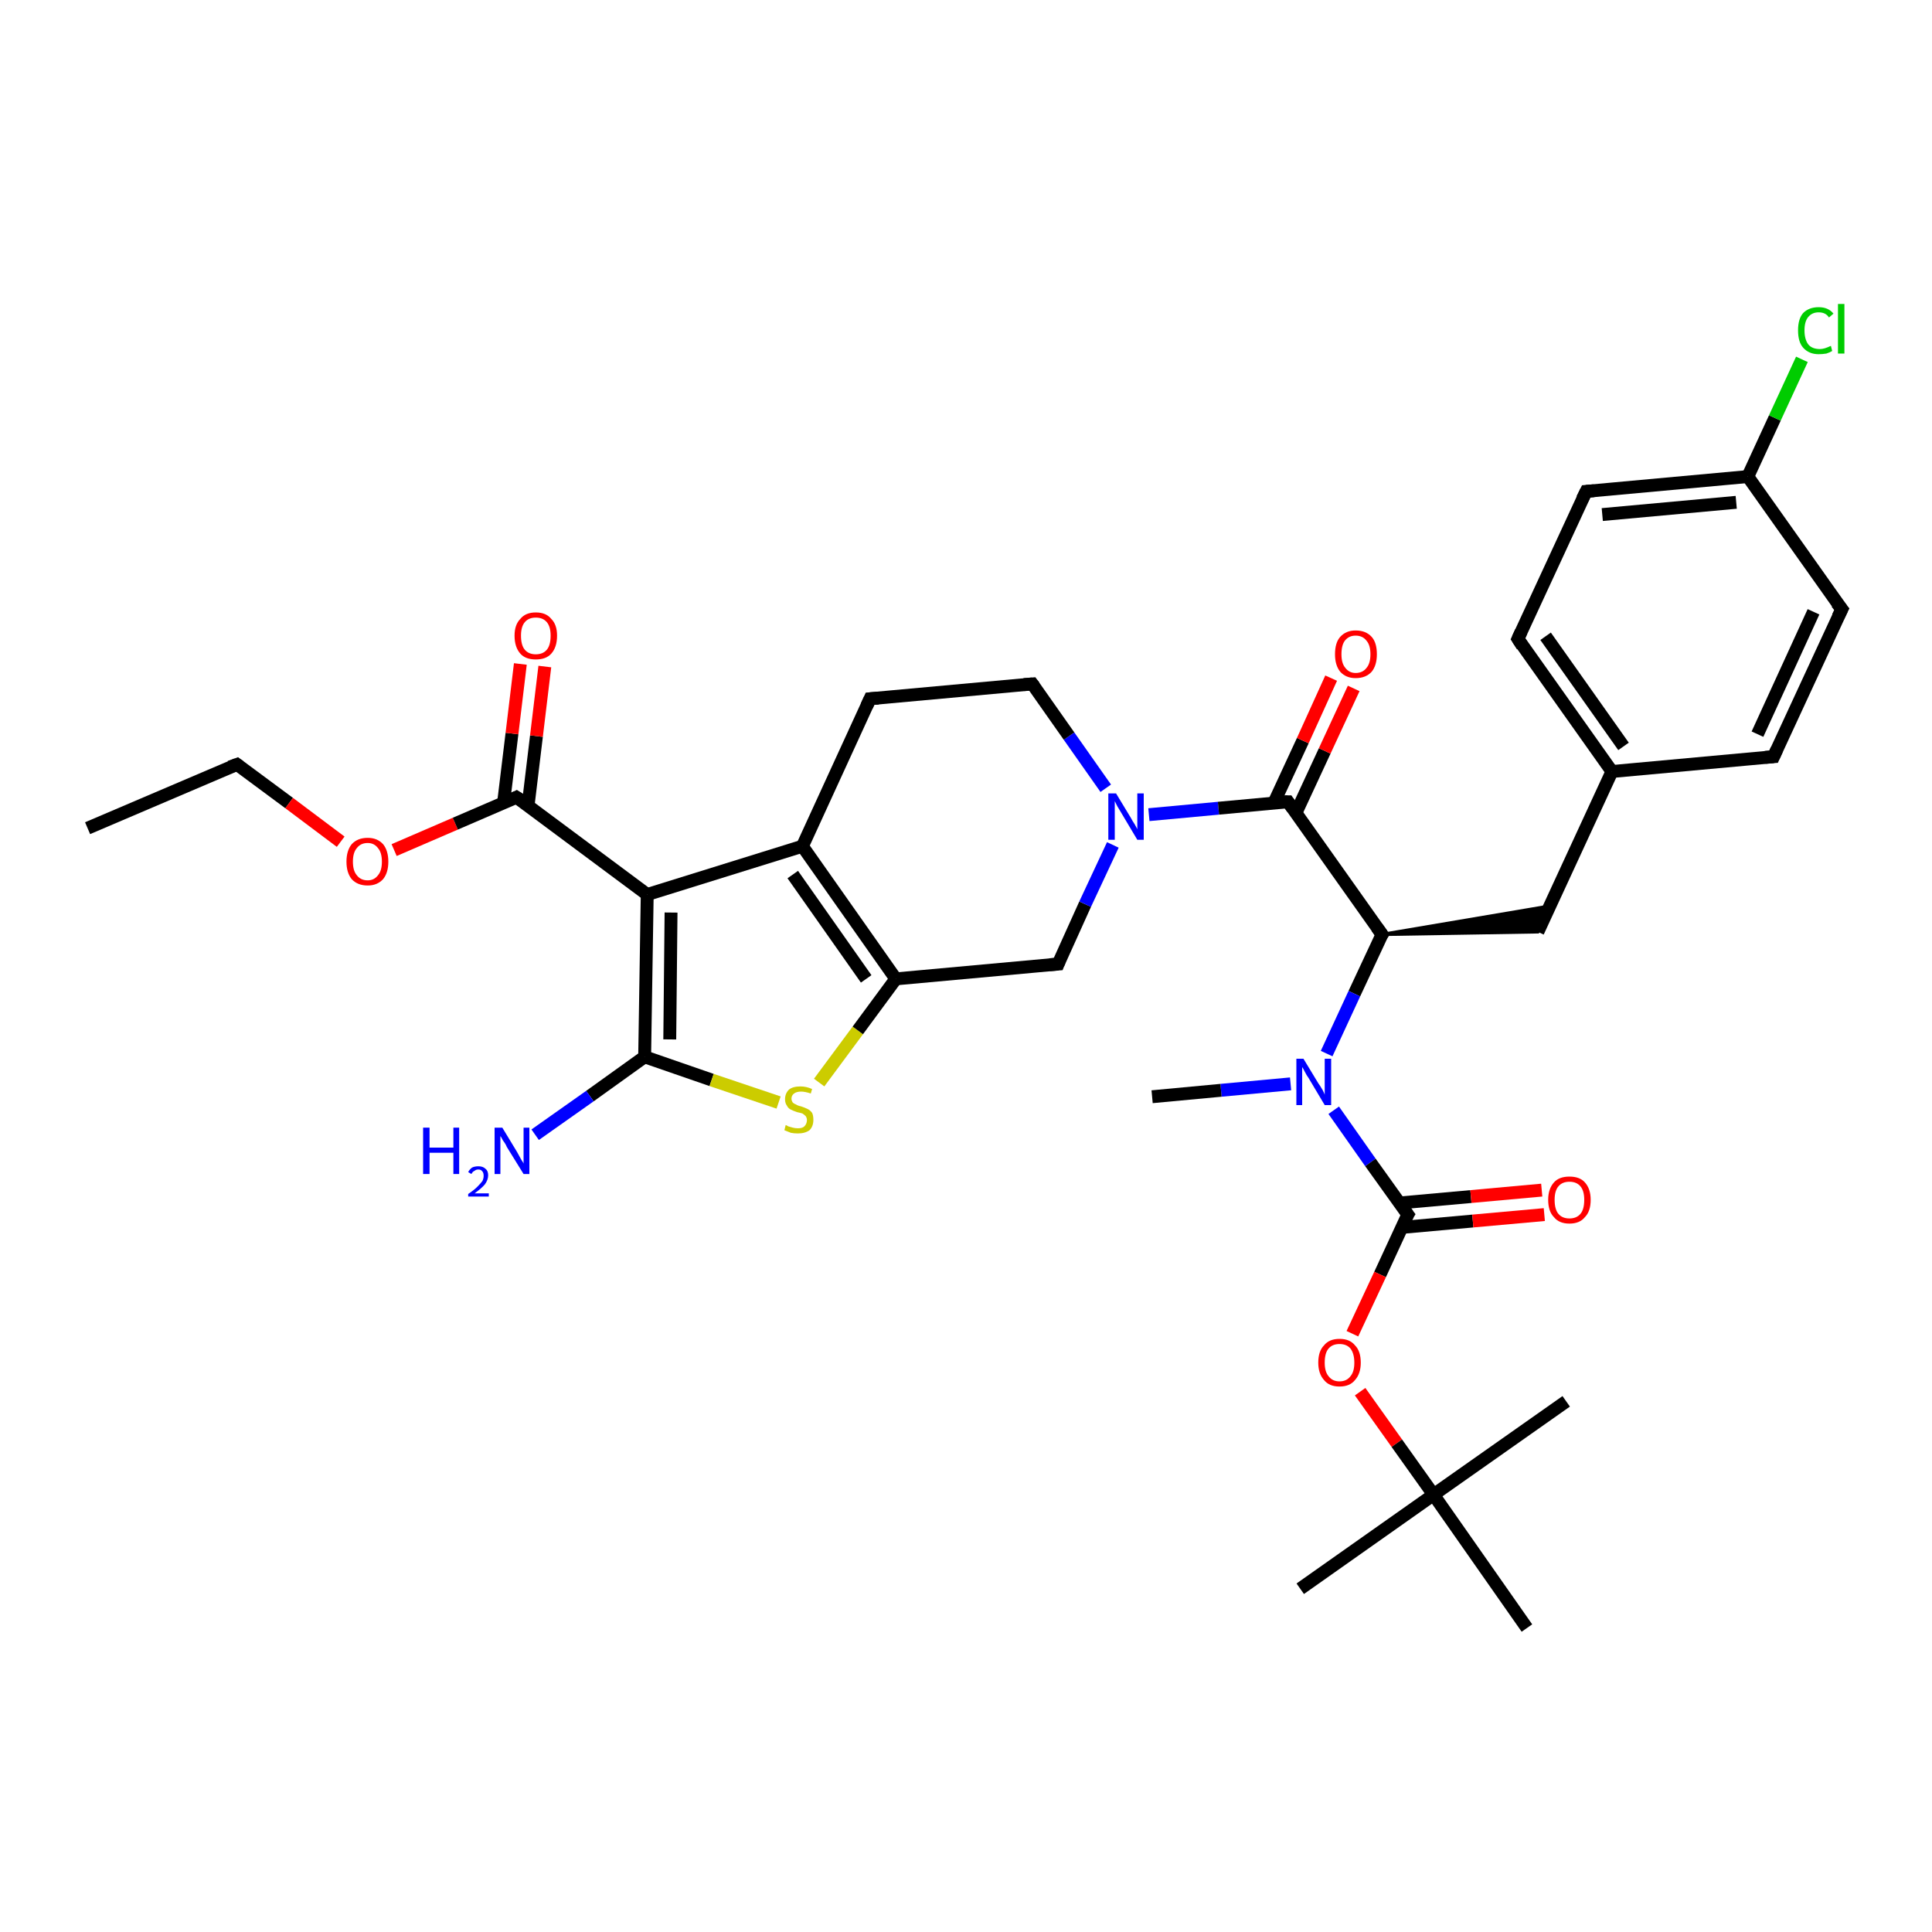 <?xml version='1.0' encoding='iso-8859-1'?>
<svg version='1.1' baseProfile='full'
              xmlns='http://www.w3.org/2000/svg'
                      xmlns:rdkit='http://www.rdkit.org/xml'
                      xmlns:xlink='http://www.w3.org/1999/xlink'
                  xml:space='preserve'
width='300px' height='300px' viewBox='0 0 300 300'>
<!-- END OF HEADER -->
<rect style='opacity:1.0;fill:#FFFFFF;stroke:none' width='300.0' height='300.0' x='0.0' y='0.0'> </rect>
<path class='bond-0 atom-0 atom-1' d='M 13.6,128.6 L 36.8,118.7' style='fill:none;fill-rule:evenodd;stroke:#000000;stroke-width:2.0px;stroke-linecap:butt;stroke-linejoin:miter;stroke-opacity:1' />
<path class='bond-1 atom-1 atom-2' d='M 36.8,118.7 L 44.9,124.7' style='fill:none;fill-rule:evenodd;stroke:#000000;stroke-width:2.0px;stroke-linecap:butt;stroke-linejoin:miter;stroke-opacity:1' />
<path class='bond-1 atom-1 atom-2' d='M 44.9,124.7 L 52.9,130.7' style='fill:none;fill-rule:evenodd;stroke:#FF0000;stroke-width:2.0px;stroke-linecap:butt;stroke-linejoin:miter;stroke-opacity:1' />
<path class='bond-2 atom-2 atom-3' d='M 61.2,132.0 L 70.7,127.9' style='fill:none;fill-rule:evenodd;stroke:#FF0000;stroke-width:2.0px;stroke-linecap:butt;stroke-linejoin:miter;stroke-opacity:1' />
<path class='bond-2 atom-2 atom-3' d='M 70.7,127.9 L 80.2,123.8' style='fill:none;fill-rule:evenodd;stroke:#000000;stroke-width:2.0px;stroke-linecap:butt;stroke-linejoin:miter;stroke-opacity:1' />
<path class='bond-3 atom-3 atom-4' d='M 82.0,125.1 L 83.3,114.3' style='fill:none;fill-rule:evenodd;stroke:#000000;stroke-width:2.0px;stroke-linecap:butt;stroke-linejoin:miter;stroke-opacity:1' />
<path class='bond-3 atom-3 atom-4' d='M 83.3,114.3 L 84.6,103.5' style='fill:none;fill-rule:evenodd;stroke:#FF0000;stroke-width:2.0px;stroke-linecap:butt;stroke-linejoin:miter;stroke-opacity:1' />
<path class='bond-3 atom-3 atom-4' d='M 78.2,124.6 L 79.5,113.9' style='fill:none;fill-rule:evenodd;stroke:#000000;stroke-width:2.0px;stroke-linecap:butt;stroke-linejoin:miter;stroke-opacity:1' />
<path class='bond-3 atom-3 atom-4' d='M 79.5,113.9 L 80.8,103.1' style='fill:none;fill-rule:evenodd;stroke:#FF0000;stroke-width:2.0px;stroke-linecap:butt;stroke-linejoin:miter;stroke-opacity:1' />
<path class='bond-4 atom-3 atom-5' d='M 80.2,123.8 L 100.5,138.9' style='fill:none;fill-rule:evenodd;stroke:#000000;stroke-width:2.0px;stroke-linecap:butt;stroke-linejoin:miter;stroke-opacity:1' />
<path class='bond-5 atom-5 atom-6' d='M 100.5,138.9 L 100.1,164.1' style='fill:none;fill-rule:evenodd;stroke:#000000;stroke-width:2.0px;stroke-linecap:butt;stroke-linejoin:miter;stroke-opacity:1' />
<path class='bond-5 atom-5 atom-6' d='M 104.2,141.7 L 104.0,161.4' style='fill:none;fill-rule:evenodd;stroke:#000000;stroke-width:2.0px;stroke-linecap:butt;stroke-linejoin:miter;stroke-opacity:1' />
<path class='bond-6 atom-6 atom-7' d='M 100.1,164.1 L 91.6,170.2' style='fill:none;fill-rule:evenodd;stroke:#000000;stroke-width:2.0px;stroke-linecap:butt;stroke-linejoin:miter;stroke-opacity:1' />
<path class='bond-6 atom-6 atom-7' d='M 91.6,170.2 L 83.1,176.2' style='fill:none;fill-rule:evenodd;stroke:#0000FF;stroke-width:2.0px;stroke-linecap:butt;stroke-linejoin:miter;stroke-opacity:1' />
<path class='bond-7 atom-6 atom-8' d='M 100.1,164.1 L 110.5,167.7' style='fill:none;fill-rule:evenodd;stroke:#000000;stroke-width:2.0px;stroke-linecap:butt;stroke-linejoin:miter;stroke-opacity:1' />
<path class='bond-7 atom-6 atom-8' d='M 110.5,167.7 L 120.9,171.2' style='fill:none;fill-rule:evenodd;stroke:#CCCC00;stroke-width:2.0px;stroke-linecap:butt;stroke-linejoin:miter;stroke-opacity:1' />
<path class='bond-8 atom-8 atom-9' d='M 127.2,168.1 L 133.2,160.0' style='fill:none;fill-rule:evenodd;stroke:#CCCC00;stroke-width:2.0px;stroke-linecap:butt;stroke-linejoin:miter;stroke-opacity:1' />
<path class='bond-8 atom-8 atom-9' d='M 133.2,160.0 L 139.1,152.0' style='fill:none;fill-rule:evenodd;stroke:#000000;stroke-width:2.0px;stroke-linecap:butt;stroke-linejoin:miter;stroke-opacity:1' />
<path class='bond-9 atom-9 atom-10' d='M 139.1,152.0 L 164.3,149.7' style='fill:none;fill-rule:evenodd;stroke:#000000;stroke-width:2.0px;stroke-linecap:butt;stroke-linejoin:miter;stroke-opacity:1' />
<path class='bond-10 atom-10 atom-11' d='M 164.3,149.7 L 168.5,140.4' style='fill:none;fill-rule:evenodd;stroke:#000000;stroke-width:2.0px;stroke-linecap:butt;stroke-linejoin:miter;stroke-opacity:1' />
<path class='bond-10 atom-10 atom-11' d='M 168.5,140.4 L 172.8,131.2' style='fill:none;fill-rule:evenodd;stroke:#0000FF;stroke-width:2.0px;stroke-linecap:butt;stroke-linejoin:miter;stroke-opacity:1' />
<path class='bond-11 atom-11 atom-12' d='M 171.7,122.4 L 166.0,114.3' style='fill:none;fill-rule:evenodd;stroke:#0000FF;stroke-width:2.0px;stroke-linecap:butt;stroke-linejoin:miter;stroke-opacity:1' />
<path class='bond-11 atom-11 atom-12' d='M 166.0,114.3 L 160.3,106.2' style='fill:none;fill-rule:evenodd;stroke:#000000;stroke-width:2.0px;stroke-linecap:butt;stroke-linejoin:miter;stroke-opacity:1' />
<path class='bond-12 atom-12 atom-13' d='M 160.3,106.2 L 135.1,108.5' style='fill:none;fill-rule:evenodd;stroke:#000000;stroke-width:2.0px;stroke-linecap:butt;stroke-linejoin:miter;stroke-opacity:1' />
<path class='bond-13 atom-13 atom-14' d='M 135.1,108.5 L 124.6,131.4' style='fill:none;fill-rule:evenodd;stroke:#000000;stroke-width:2.0px;stroke-linecap:butt;stroke-linejoin:miter;stroke-opacity:1' />
<path class='bond-14 atom-11 atom-15' d='M 178.4,126.5 L 189.2,125.5' style='fill:none;fill-rule:evenodd;stroke:#0000FF;stroke-width:2.0px;stroke-linecap:butt;stroke-linejoin:miter;stroke-opacity:1' />
<path class='bond-14 atom-11 atom-15' d='M 189.2,125.5 L 200.0,124.5' style='fill:none;fill-rule:evenodd;stroke:#000000;stroke-width:2.0px;stroke-linecap:butt;stroke-linejoin:miter;stroke-opacity:1' />
<path class='bond-15 atom-15 atom-16' d='M 201.2,126.3 L 205.7,116.6' style='fill:none;fill-rule:evenodd;stroke:#000000;stroke-width:2.0px;stroke-linecap:butt;stroke-linejoin:miter;stroke-opacity:1' />
<path class='bond-15 atom-15 atom-16' d='M 205.7,116.6 L 210.2,106.9' style='fill:none;fill-rule:evenodd;stroke:#FF0000;stroke-width:2.0px;stroke-linecap:butt;stroke-linejoin:miter;stroke-opacity:1' />
<path class='bond-15 atom-15 atom-16' d='M 197.8,124.7 L 202.3,115.0' style='fill:none;fill-rule:evenodd;stroke:#000000;stroke-width:2.0px;stroke-linecap:butt;stroke-linejoin:miter;stroke-opacity:1' />
<path class='bond-15 atom-15 atom-16' d='M 202.3,115.0 L 206.7,105.3' style='fill:none;fill-rule:evenodd;stroke:#FF0000;stroke-width:2.0px;stroke-linecap:butt;stroke-linejoin:miter;stroke-opacity:1' />
<path class='bond-16 atom-15 atom-17' d='M 200.0,124.5 L 214.6,145.1' style='fill:none;fill-rule:evenodd;stroke:#000000;stroke-width:2.0px;stroke-linecap:butt;stroke-linejoin:miter;stroke-opacity:1' />
<path class='bond-17 atom-17 atom-18' d='M 214.6,145.1 L 240.6,140.7 L 238.8,144.7 Z' style='fill:#000000;fill-rule:evenodd;fill-opacity:1;stroke:#000000;stroke-width:0.5px;stroke-linecap:butt;stroke-linejoin:miter;stroke-opacity:1;' />
<path class='bond-18 atom-18 atom-19' d='M 238.8,144.7 L 250.3,119.8' style='fill:none;fill-rule:evenodd;stroke:#000000;stroke-width:2.0px;stroke-linecap:butt;stroke-linejoin:miter;stroke-opacity:1' />
<path class='bond-19 atom-19 atom-20' d='M 250.3,119.8 L 235.7,99.2' style='fill:none;fill-rule:evenodd;stroke:#000000;stroke-width:2.0px;stroke-linecap:butt;stroke-linejoin:miter;stroke-opacity:1' />
<path class='bond-19 atom-19 atom-20' d='M 252.1,115.9 L 240.0,98.8' style='fill:none;fill-rule:evenodd;stroke:#000000;stroke-width:2.0px;stroke-linecap:butt;stroke-linejoin:miter;stroke-opacity:1' />
<path class='bond-20 atom-20 atom-21' d='M 235.7,99.2 L 246.3,76.3' style='fill:none;fill-rule:evenodd;stroke:#000000;stroke-width:2.0px;stroke-linecap:butt;stroke-linejoin:miter;stroke-opacity:1' />
<path class='bond-21 atom-21 atom-22' d='M 246.3,76.3 L 271.4,74.0' style='fill:none;fill-rule:evenodd;stroke:#000000;stroke-width:2.0px;stroke-linecap:butt;stroke-linejoin:miter;stroke-opacity:1' />
<path class='bond-21 atom-21 atom-22' d='M 248.8,79.9 L 269.6,78.0' style='fill:none;fill-rule:evenodd;stroke:#000000;stroke-width:2.0px;stroke-linecap:butt;stroke-linejoin:miter;stroke-opacity:1' />
<path class='bond-22 atom-22 atom-23' d='M 271.4,74.0 L 275.6,64.9' style='fill:none;fill-rule:evenodd;stroke:#000000;stroke-width:2.0px;stroke-linecap:butt;stroke-linejoin:miter;stroke-opacity:1' />
<path class='bond-22 atom-22 atom-23' d='M 275.6,64.9 L 279.8,55.8' style='fill:none;fill-rule:evenodd;stroke:#00CC00;stroke-width:2.0px;stroke-linecap:butt;stroke-linejoin:miter;stroke-opacity:1' />
<path class='bond-23 atom-22 atom-24' d='M 271.4,74.0 L 286.0,94.6' style='fill:none;fill-rule:evenodd;stroke:#000000;stroke-width:2.0px;stroke-linecap:butt;stroke-linejoin:miter;stroke-opacity:1' />
<path class='bond-24 atom-24 atom-25' d='M 286.0,94.6 L 275.4,117.5' style='fill:none;fill-rule:evenodd;stroke:#000000;stroke-width:2.0px;stroke-linecap:butt;stroke-linejoin:miter;stroke-opacity:1' />
<path class='bond-24 atom-24 atom-25' d='M 281.6,95.0 L 272.9,114.0' style='fill:none;fill-rule:evenodd;stroke:#000000;stroke-width:2.0px;stroke-linecap:butt;stroke-linejoin:miter;stroke-opacity:1' />
<path class='bond-25 atom-17 atom-26' d='M 214.6,145.1 L 210.3,154.3' style='fill:none;fill-rule:evenodd;stroke:#000000;stroke-width:2.0px;stroke-linecap:butt;stroke-linejoin:miter;stroke-opacity:1' />
<path class='bond-25 atom-17 atom-26' d='M 210.3,154.3 L 206.0,163.6' style='fill:none;fill-rule:evenodd;stroke:#0000FF;stroke-width:2.0px;stroke-linecap:butt;stroke-linejoin:miter;stroke-opacity:1' />
<path class='bond-26 atom-26 atom-27' d='M 200.4,168.3 L 189.6,169.3' style='fill:none;fill-rule:evenodd;stroke:#0000FF;stroke-width:2.0px;stroke-linecap:butt;stroke-linejoin:miter;stroke-opacity:1' />
<path class='bond-26 atom-26 atom-27' d='M 189.6,169.3 L 178.9,170.3' style='fill:none;fill-rule:evenodd;stroke:#000000;stroke-width:2.0px;stroke-linecap:butt;stroke-linejoin:miter;stroke-opacity:1' />
<path class='bond-27 atom-26 atom-28' d='M 207.1,172.4 L 212.8,180.5' style='fill:none;fill-rule:evenodd;stroke:#0000FF;stroke-width:2.0px;stroke-linecap:butt;stroke-linejoin:miter;stroke-opacity:1' />
<path class='bond-27 atom-26 atom-28' d='M 212.8,180.5 L 218.6,188.6' style='fill:none;fill-rule:evenodd;stroke:#000000;stroke-width:2.0px;stroke-linecap:butt;stroke-linejoin:miter;stroke-opacity:1' />
<path class='bond-28 atom-28 atom-29' d='M 217.6,190.6 L 228.7,189.6' style='fill:none;fill-rule:evenodd;stroke:#000000;stroke-width:2.0px;stroke-linecap:butt;stroke-linejoin:miter;stroke-opacity:1' />
<path class='bond-28 atom-28 atom-29' d='M 228.7,189.6 L 239.8,188.6' style='fill:none;fill-rule:evenodd;stroke:#FF0000;stroke-width:2.0px;stroke-linecap:butt;stroke-linejoin:miter;stroke-opacity:1' />
<path class='bond-28 atom-28 atom-29' d='M 217.3,186.8 L 228.4,185.8' style='fill:none;fill-rule:evenodd;stroke:#000000;stroke-width:2.0px;stroke-linecap:butt;stroke-linejoin:miter;stroke-opacity:1' />
<path class='bond-28 atom-28 atom-29' d='M 228.4,185.8 L 239.4,184.8' style='fill:none;fill-rule:evenodd;stroke:#FF0000;stroke-width:2.0px;stroke-linecap:butt;stroke-linejoin:miter;stroke-opacity:1' />
<path class='bond-29 atom-28 atom-30' d='M 218.6,188.6 L 214.3,197.9' style='fill:none;fill-rule:evenodd;stroke:#000000;stroke-width:2.0px;stroke-linecap:butt;stroke-linejoin:miter;stroke-opacity:1' />
<path class='bond-29 atom-28 atom-30' d='M 214.3,197.9 L 210.0,207.1' style='fill:none;fill-rule:evenodd;stroke:#FF0000;stroke-width:2.0px;stroke-linecap:butt;stroke-linejoin:miter;stroke-opacity:1' />
<path class='bond-30 atom-30 atom-31' d='M 211.2,216.1 L 216.9,224.1' style='fill:none;fill-rule:evenodd;stroke:#FF0000;stroke-width:2.0px;stroke-linecap:butt;stroke-linejoin:miter;stroke-opacity:1' />
<path class='bond-30 atom-30 atom-31' d='M 216.9,224.1 L 222.6,232.1' style='fill:none;fill-rule:evenodd;stroke:#000000;stroke-width:2.0px;stroke-linecap:butt;stroke-linejoin:miter;stroke-opacity:1' />
<path class='bond-31 atom-31 atom-32' d='M 222.6,232.1 L 201.9,246.7' style='fill:none;fill-rule:evenodd;stroke:#000000;stroke-width:2.0px;stroke-linecap:butt;stroke-linejoin:miter;stroke-opacity:1' />
<path class='bond-32 atom-31 atom-33' d='M 222.6,232.1 L 243.2,217.6' style='fill:none;fill-rule:evenodd;stroke:#000000;stroke-width:2.0px;stroke-linecap:butt;stroke-linejoin:miter;stroke-opacity:1' />
<path class='bond-33 atom-31 atom-34' d='M 222.6,232.1 L 237.1,252.8' style='fill:none;fill-rule:evenodd;stroke:#000000;stroke-width:2.0px;stroke-linecap:butt;stroke-linejoin:miter;stroke-opacity:1' />
<path class='bond-34 atom-14 atom-5' d='M 124.6,131.4 L 100.5,138.9' style='fill:none;fill-rule:evenodd;stroke:#000000;stroke-width:2.0px;stroke-linecap:butt;stroke-linejoin:miter;stroke-opacity:1' />
<path class='bond-35 atom-25 atom-19' d='M 275.4,117.5 L 250.3,119.8' style='fill:none;fill-rule:evenodd;stroke:#000000;stroke-width:2.0px;stroke-linecap:butt;stroke-linejoin:miter;stroke-opacity:1' />
<path class='bond-36 atom-14 atom-9' d='M 124.6,131.4 L 139.1,152.0' style='fill:none;fill-rule:evenodd;stroke:#000000;stroke-width:2.0px;stroke-linecap:butt;stroke-linejoin:miter;stroke-opacity:1' />
<path class='bond-36 atom-14 atom-9' d='M 123.1,135.8 L 134.5,152.0' style='fill:none;fill-rule:evenodd;stroke:#000000;stroke-width:2.0px;stroke-linecap:butt;stroke-linejoin:miter;stroke-opacity:1' />
<path d='M 35.7,119.1 L 36.8,118.7 L 37.2,119.0' style='fill:none;stroke:#000000;stroke-width:2.0px;stroke-linecap:butt;stroke-linejoin:miter;stroke-opacity:1;' />
<path d='M 79.8,124.0 L 80.2,123.8 L 81.3,124.5' style='fill:none;stroke:#000000;stroke-width:2.0px;stroke-linecap:butt;stroke-linejoin:miter;stroke-opacity:1;' />
<path d='M 163.0,149.8 L 164.3,149.7 L 164.5,149.2' style='fill:none;stroke:#000000;stroke-width:2.0px;stroke-linecap:butt;stroke-linejoin:miter;stroke-opacity:1;' />
<path d='M 160.6,106.6 L 160.3,106.2 L 159.0,106.3' style='fill:none;stroke:#000000;stroke-width:2.0px;stroke-linecap:butt;stroke-linejoin:miter;stroke-opacity:1;' />
<path d='M 136.4,108.4 L 135.1,108.5 L 134.6,109.6' style='fill:none;stroke:#000000;stroke-width:2.0px;stroke-linecap:butt;stroke-linejoin:miter;stroke-opacity:1;' />
<path d='M 199.4,124.5 L 200.0,124.5 L 200.7,125.5' style='fill:none;stroke:#000000;stroke-width:2.0px;stroke-linecap:butt;stroke-linejoin:miter;stroke-opacity:1;' />
<path d='M 213.8,144.0 L 214.6,145.1 L 214.3,145.5' style='fill:none;stroke:#000000;stroke-width:2.0px;stroke-linecap:butt;stroke-linejoin:miter;stroke-opacity:1;' />
<path d='M 236.4,100.3 L 235.7,99.2 L 236.2,98.1' style='fill:none;stroke:#000000;stroke-width:2.0px;stroke-linecap:butt;stroke-linejoin:miter;stroke-opacity:1;' />
<path d='M 245.7,77.5 L 246.3,76.3 L 247.5,76.2' style='fill:none;stroke:#000000;stroke-width:2.0px;stroke-linecap:butt;stroke-linejoin:miter;stroke-opacity:1;' />
<path d='M 285.2,93.6 L 286.0,94.6 L 285.4,95.8' style='fill:none;stroke:#000000;stroke-width:2.0px;stroke-linecap:butt;stroke-linejoin:miter;stroke-opacity:1;' />
<path d='M 275.9,116.4 L 275.4,117.5 L 274.1,117.6' style='fill:none;stroke:#000000;stroke-width:2.0px;stroke-linecap:butt;stroke-linejoin:miter;stroke-opacity:1;' />
<path d='M 218.3,188.2 L 218.6,188.6 L 218.3,189.1' style='fill:none;stroke:#000000;stroke-width:2.0px;stroke-linecap:butt;stroke-linejoin:miter;stroke-opacity:1;' />
<path class='atom-2' d='M 53.8 133.8
Q 53.8 132.1, 54.6 131.1
Q 55.5 130.1, 57.1 130.1
Q 58.6 130.1, 59.5 131.1
Q 60.3 132.1, 60.3 133.8
Q 60.3 135.5, 59.5 136.5
Q 58.6 137.5, 57.1 137.5
Q 55.5 137.5, 54.6 136.5
Q 53.8 135.5, 53.8 133.8
M 57.1 136.7
Q 58.1 136.7, 58.7 135.9
Q 59.3 135.2, 59.3 133.8
Q 59.3 132.4, 58.7 131.7
Q 58.1 130.9, 57.1 130.9
Q 56.0 130.9, 55.4 131.7
Q 54.8 132.4, 54.8 133.8
Q 54.8 135.2, 55.4 135.9
Q 56.0 136.7, 57.1 136.7
' fill='#FF0000'/>
<path class='atom-4' d='M 79.9 98.7
Q 79.9 97.0, 80.8 96.1
Q 81.6 95.1, 83.2 95.1
Q 84.8 95.1, 85.6 96.1
Q 86.5 97.0, 86.5 98.7
Q 86.5 100.5, 85.6 101.5
Q 84.8 102.4, 83.2 102.4
Q 81.6 102.4, 80.8 101.5
Q 79.9 100.5, 79.9 98.7
M 83.2 101.6
Q 84.3 101.6, 84.9 100.9
Q 85.5 100.2, 85.5 98.7
Q 85.5 97.3, 84.9 96.6
Q 84.3 95.9, 83.2 95.9
Q 82.1 95.9, 81.5 96.6
Q 80.9 97.3, 80.9 98.7
Q 80.9 100.2, 81.5 100.9
Q 82.1 101.6, 83.2 101.6
' fill='#FF0000'/>
<path class='atom-7' d='M 65.7 175.1
L 66.7 175.1
L 66.7 178.2
L 70.4 178.2
L 70.4 175.1
L 71.3 175.1
L 71.3 182.3
L 70.4 182.3
L 70.4 179.0
L 66.7 179.0
L 66.7 182.3
L 65.7 182.3
L 65.7 175.1
' fill='#0000FF'/>
<path class='atom-7' d='M 72.7 182.0
Q 72.9 181.6, 73.3 181.3
Q 73.7 181.1, 74.3 181.1
Q 75.0 181.1, 75.4 181.5
Q 75.8 181.8, 75.8 182.5
Q 75.8 183.2, 75.3 183.9
Q 74.8 184.5, 73.7 185.3
L 75.9 185.3
L 75.9 185.8
L 72.7 185.8
L 72.7 185.4
Q 73.6 184.8, 74.1 184.3
Q 74.6 183.8, 74.9 183.4
Q 75.1 183.0, 75.1 182.6
Q 75.1 182.1, 74.9 181.9
Q 74.7 181.6, 74.3 181.6
Q 73.9 181.6, 73.7 181.8
Q 73.4 181.9, 73.2 182.3
L 72.7 182.0
' fill='#0000FF'/>
<path class='atom-7' d='M 78.0 175.1
L 80.3 178.9
Q 80.5 179.3, 80.9 180.0
Q 81.3 180.6, 81.3 180.7
L 81.3 175.1
L 82.2 175.1
L 82.2 182.3
L 81.3 182.3
L 78.7 178.1
Q 78.5 177.6, 78.1 177.1
Q 77.8 176.5, 77.7 176.4
L 77.7 182.3
L 76.8 182.3
L 76.8 175.1
L 78.0 175.1
' fill='#0000FF'/>
<path class='atom-8' d='M 122.0 174.7
Q 122.1 174.7, 122.4 174.9
Q 122.8 175.0, 123.1 175.1
Q 123.5 175.2, 123.9 175.2
Q 124.6 175.2, 124.9 174.9
Q 125.3 174.5, 125.3 173.9
Q 125.3 173.6, 125.1 173.3
Q 124.9 173.1, 124.6 172.9
Q 124.3 172.8, 123.8 172.7
Q 123.2 172.5, 122.8 172.3
Q 122.4 172.1, 122.2 171.7
Q 121.9 171.3, 121.9 170.7
Q 121.9 169.8, 122.5 169.2
Q 123.1 168.7, 124.3 168.7
Q 125.2 168.7, 126.1 169.1
L 125.9 169.8
Q 125.0 169.5, 124.4 169.5
Q 123.7 169.5, 123.3 169.8
Q 122.9 170.1, 122.9 170.6
Q 122.9 170.9, 123.1 171.2
Q 123.3 171.4, 123.6 171.5
Q 123.9 171.7, 124.4 171.8
Q 125.0 172.0, 125.4 172.2
Q 125.8 172.4, 126.1 172.8
Q 126.3 173.2, 126.3 173.9
Q 126.3 174.9, 125.7 175.5
Q 125.0 176.0, 123.9 176.0
Q 123.3 176.0, 122.8 175.9
Q 122.3 175.7, 121.8 175.5
L 122.0 174.7
' fill='#CCCC00'/>
<path class='atom-11' d='M 173.3 123.2
L 175.6 127.0
Q 175.8 127.4, 176.2 128.0
Q 176.6 128.7, 176.6 128.8
L 176.6 123.2
L 177.6 123.2
L 177.6 130.4
L 176.6 130.4
L 174.1 126.2
Q 173.8 125.7, 173.5 125.2
Q 173.2 124.6, 173.1 124.4
L 173.1 130.4
L 172.1 130.4
L 172.1 123.2
L 173.3 123.2
' fill='#0000FF'/>
<path class='atom-16' d='M 207.3 101.6
Q 207.3 99.8, 208.1 98.9
Q 209.0 97.9, 210.5 97.9
Q 212.1 97.9, 213.0 98.9
Q 213.8 99.8, 213.8 101.6
Q 213.8 103.3, 213.0 104.3
Q 212.1 105.3, 210.5 105.3
Q 209.0 105.3, 208.1 104.3
Q 207.3 103.3, 207.3 101.6
M 210.5 104.5
Q 211.6 104.5, 212.2 103.7
Q 212.8 103.0, 212.8 101.6
Q 212.8 100.2, 212.2 99.5
Q 211.6 98.7, 210.5 98.7
Q 209.5 98.7, 208.9 99.4
Q 208.3 100.1, 208.3 101.6
Q 208.3 103.0, 208.9 103.7
Q 209.5 104.5, 210.5 104.5
' fill='#FF0000'/>
<path class='atom-23' d='M 279.2 51.3
Q 279.2 49.5, 280.0 48.6
Q 280.9 47.7, 282.4 47.7
Q 283.9 47.7, 284.7 48.7
L 284.0 49.3
Q 283.5 48.5, 282.4 48.5
Q 281.4 48.5, 280.8 49.2
Q 280.2 49.9, 280.2 51.3
Q 280.2 52.7, 280.8 53.5
Q 281.4 54.2, 282.6 54.2
Q 283.3 54.2, 284.3 53.7
L 284.5 54.5
Q 284.2 54.7, 283.6 54.9
Q 283.0 55.0, 282.4 55.0
Q 280.9 55.0, 280.0 54.0
Q 279.2 53.1, 279.2 51.3
' fill='#00CC00'/>
<path class='atom-23' d='M 285.4 47.2
L 286.4 47.2
L 286.4 54.9
L 285.4 54.9
L 285.4 47.2
' fill='#00CC00'/>
<path class='atom-26' d='M 202.4 164.4
L 204.7 168.2
Q 205.0 168.6, 205.4 169.3
Q 205.7 169.9, 205.7 170.0
L 205.7 164.4
L 206.7 164.4
L 206.7 171.6
L 205.7 171.6
L 203.2 167.4
Q 202.9 167.0, 202.6 166.4
Q 202.3 165.8, 202.2 165.7
L 202.2 171.6
L 201.3 171.6
L 201.3 164.4
L 202.4 164.4
' fill='#0000FF'/>
<path class='atom-29' d='M 240.4 186.3
Q 240.4 184.6, 241.3 183.6
Q 242.1 182.7, 243.7 182.7
Q 245.3 182.7, 246.1 183.6
Q 247.0 184.6, 247.0 186.3
Q 247.0 188.1, 246.1 189.0
Q 245.3 190.0, 243.7 190.0
Q 242.1 190.0, 241.3 189.0
Q 240.4 188.1, 240.4 186.3
M 243.7 189.2
Q 244.8 189.2, 245.4 188.5
Q 246.0 187.8, 246.0 186.3
Q 246.0 184.9, 245.4 184.2
Q 244.8 183.5, 243.7 183.5
Q 242.6 183.5, 242.0 184.2
Q 241.4 184.9, 241.4 186.3
Q 241.4 187.8, 242.0 188.5
Q 242.6 189.2, 243.7 189.2
' fill='#FF0000'/>
<path class='atom-30' d='M 204.7 211.6
Q 204.7 209.8, 205.6 208.9
Q 206.4 207.9, 208.0 207.9
Q 209.6 207.9, 210.4 208.9
Q 211.3 209.8, 211.3 211.6
Q 211.3 213.3, 210.4 214.3
Q 209.6 215.3, 208.0 215.3
Q 206.4 215.3, 205.6 214.3
Q 204.7 213.3, 204.7 211.6
M 208.0 214.5
Q 209.1 214.5, 209.7 213.7
Q 210.3 213.0, 210.3 211.6
Q 210.3 210.2, 209.7 209.4
Q 209.1 208.7, 208.0 208.7
Q 206.9 208.7, 206.3 209.4
Q 205.7 210.1, 205.7 211.6
Q 205.7 213.0, 206.3 213.7
Q 206.9 214.5, 208.0 214.5
' fill='#FF0000'/>
</svg>
